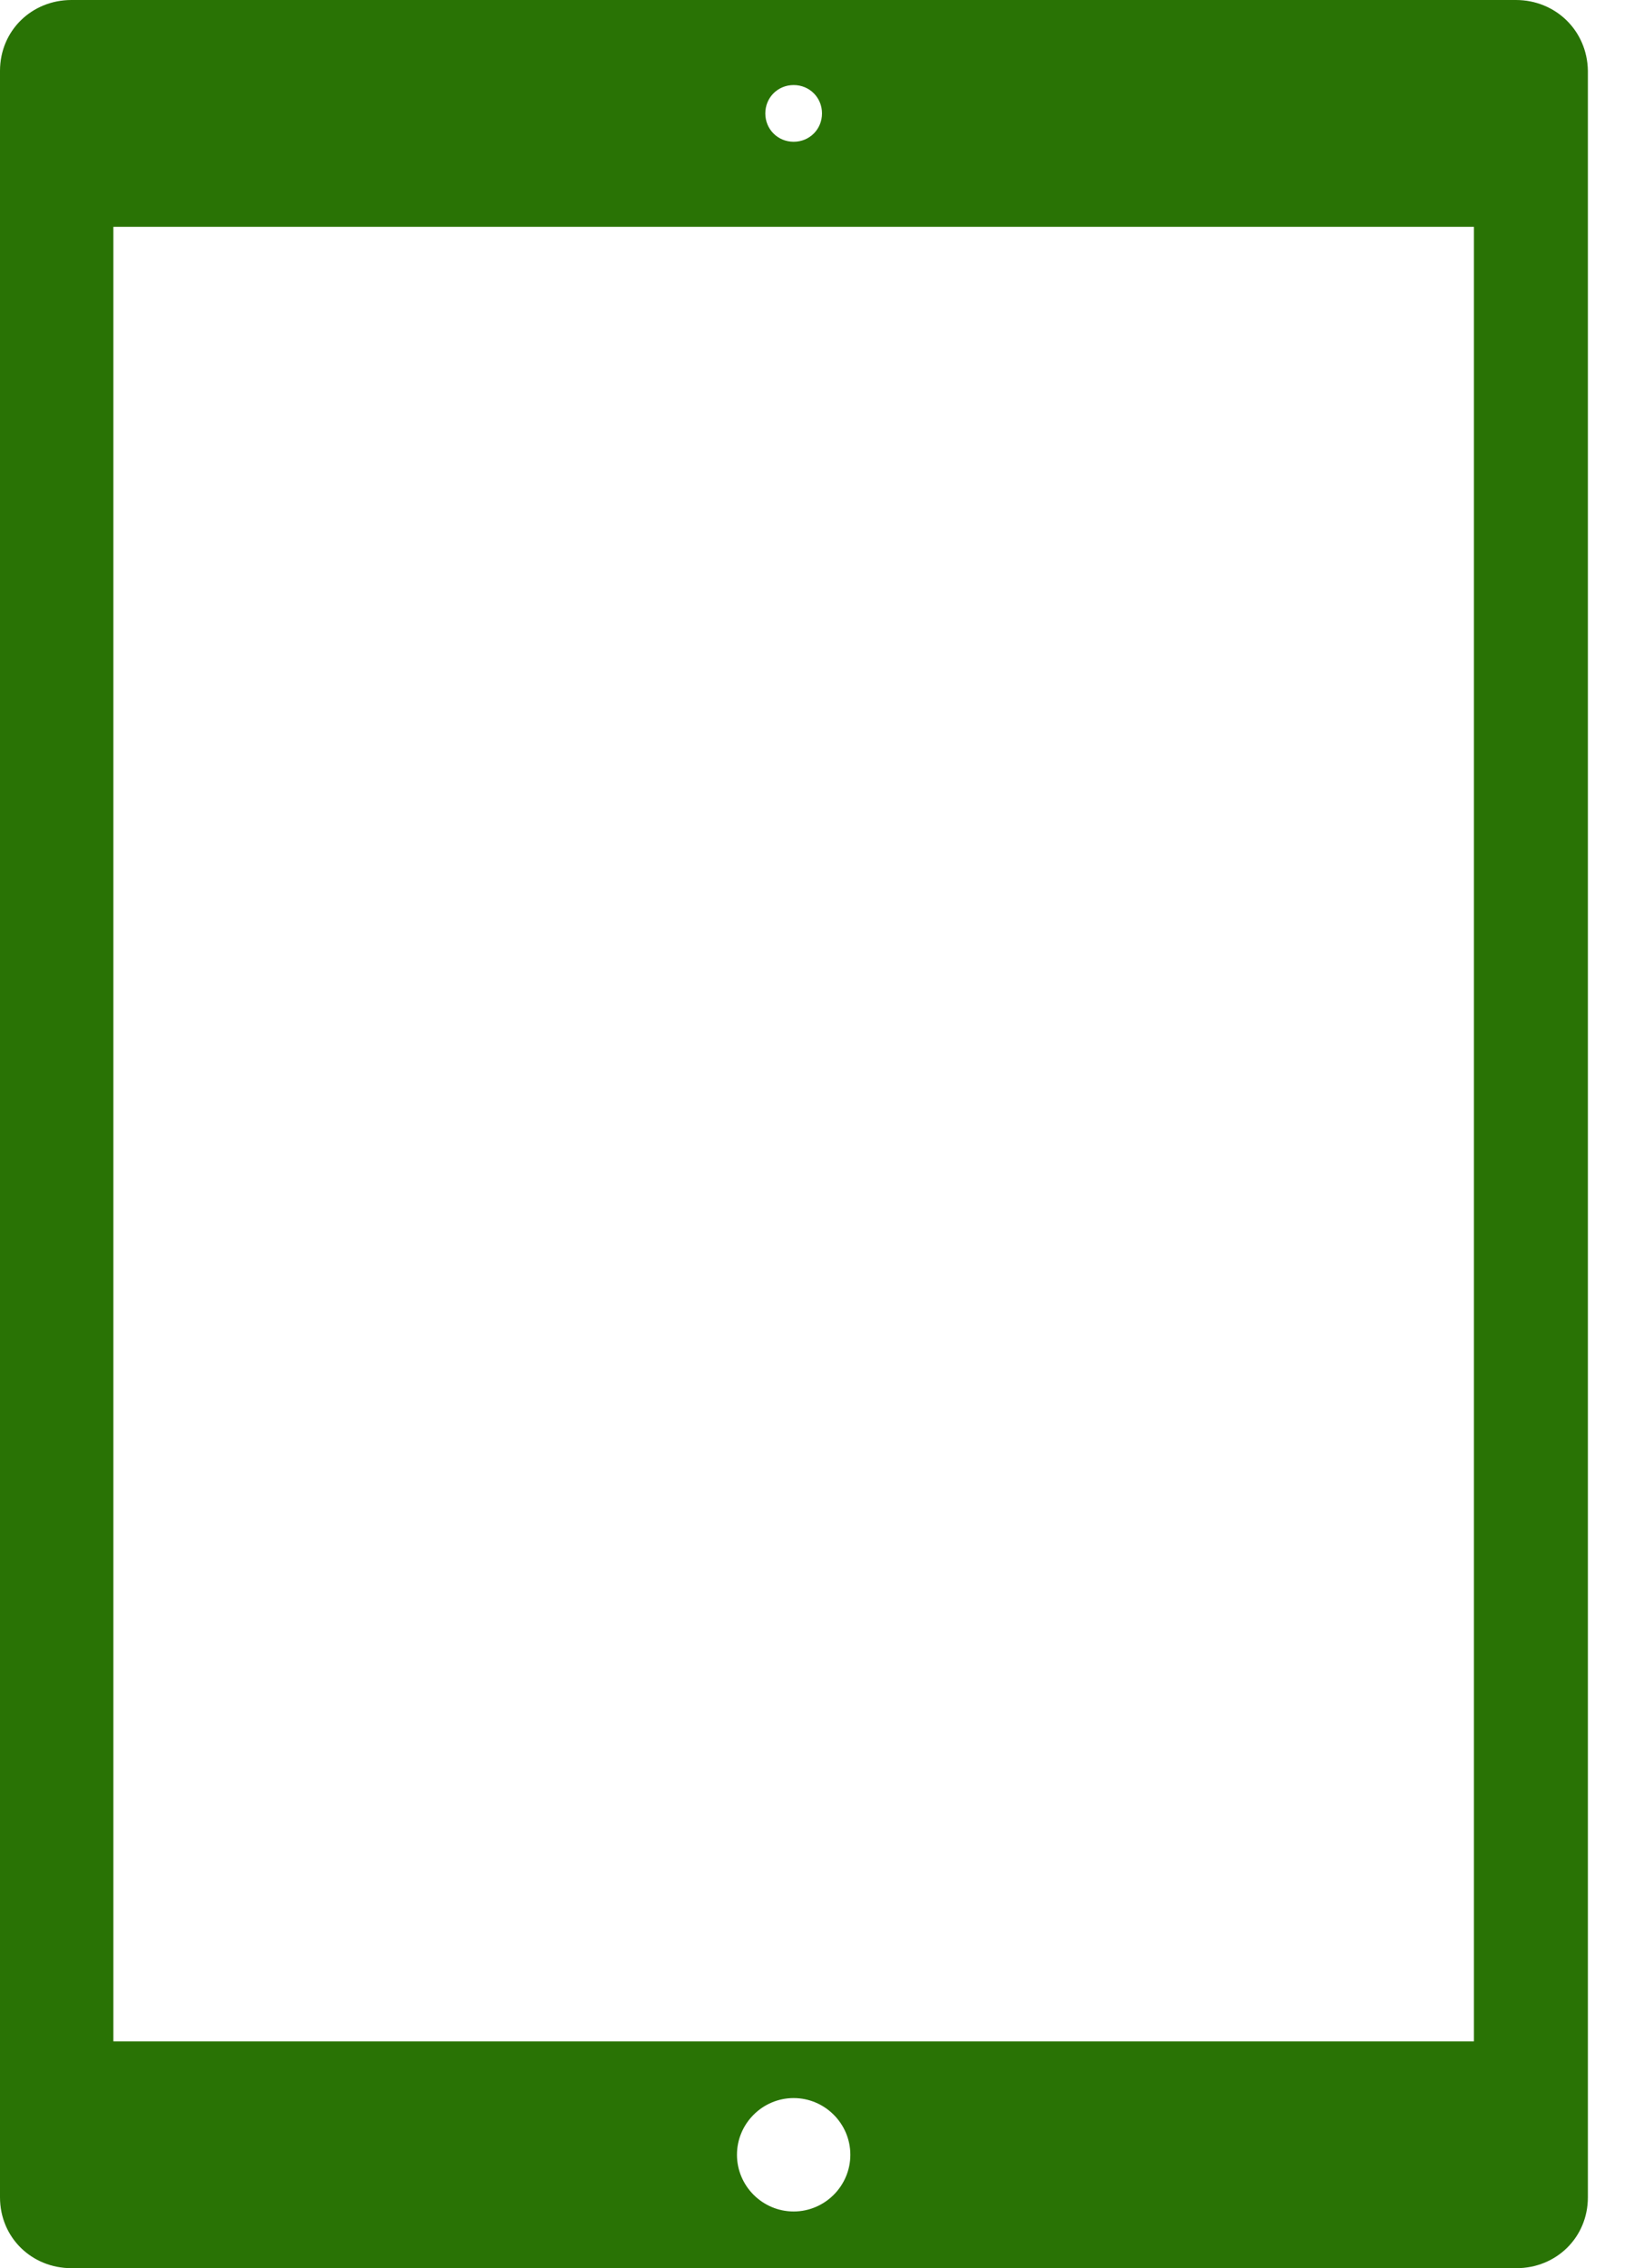<?xml version="1.0" encoding="UTF-8"?>
<svg width="29px" height="40px" viewBox="0 0 29 40" version="1.1" xmlns="http://www.w3.org/2000/svg" xmlns:xlink="http://www.w3.org/1999/xlink">
    <!-- Generator: Sketch 53.2 (72643) - https://sketchapp.com -->
    <title>o_1a5f7e92m1jeh1hdh9c11f3v1gv8a</title>
    <desc>Created with Sketch.</desc>
    <g id="Page-1" stroke="none" stroke-width="1" fill="none" fill-rule="evenodd">
        <g id="o_1a5f7e92m1jeh1hdh9c11f3v1gv8a" fill="#297305">
            <path d="M26.74,0 L1.26,0 C0.56,0 -1.99840144e-15,0.54 -1.99840144e-15,1.25 L-1.99840144e-15,38.75 C-1.99840144e-15,39.46 0.56,40 1.26,40 L26.75,40 C27.45,40 28.01,39.46 28.01,38.75 L28.01,1.25 C28,0.54 27.44,0 26.74,0 Z M14,1.5 C14.28,1.5 14.5,1.72 14.5,2 C14.5,2.28 14.28,2.5 14,2.5 C13.72,2.5 13.5,2.28 13.5,2 C13.5,1.72 13.72,1.5 14,1.5 Z M14,39 C13.45,39 13,38.55 13,38 C13,37.45 13.45,37 14,37 C14.55,37 15,37.45 15,38 C15,38.55 14.55,39 14,39 Z M26,36 L2,36 L2,4 L26,4 L26,36 Z" id="Shape"></path>
        </g>
    </g>
</svg>